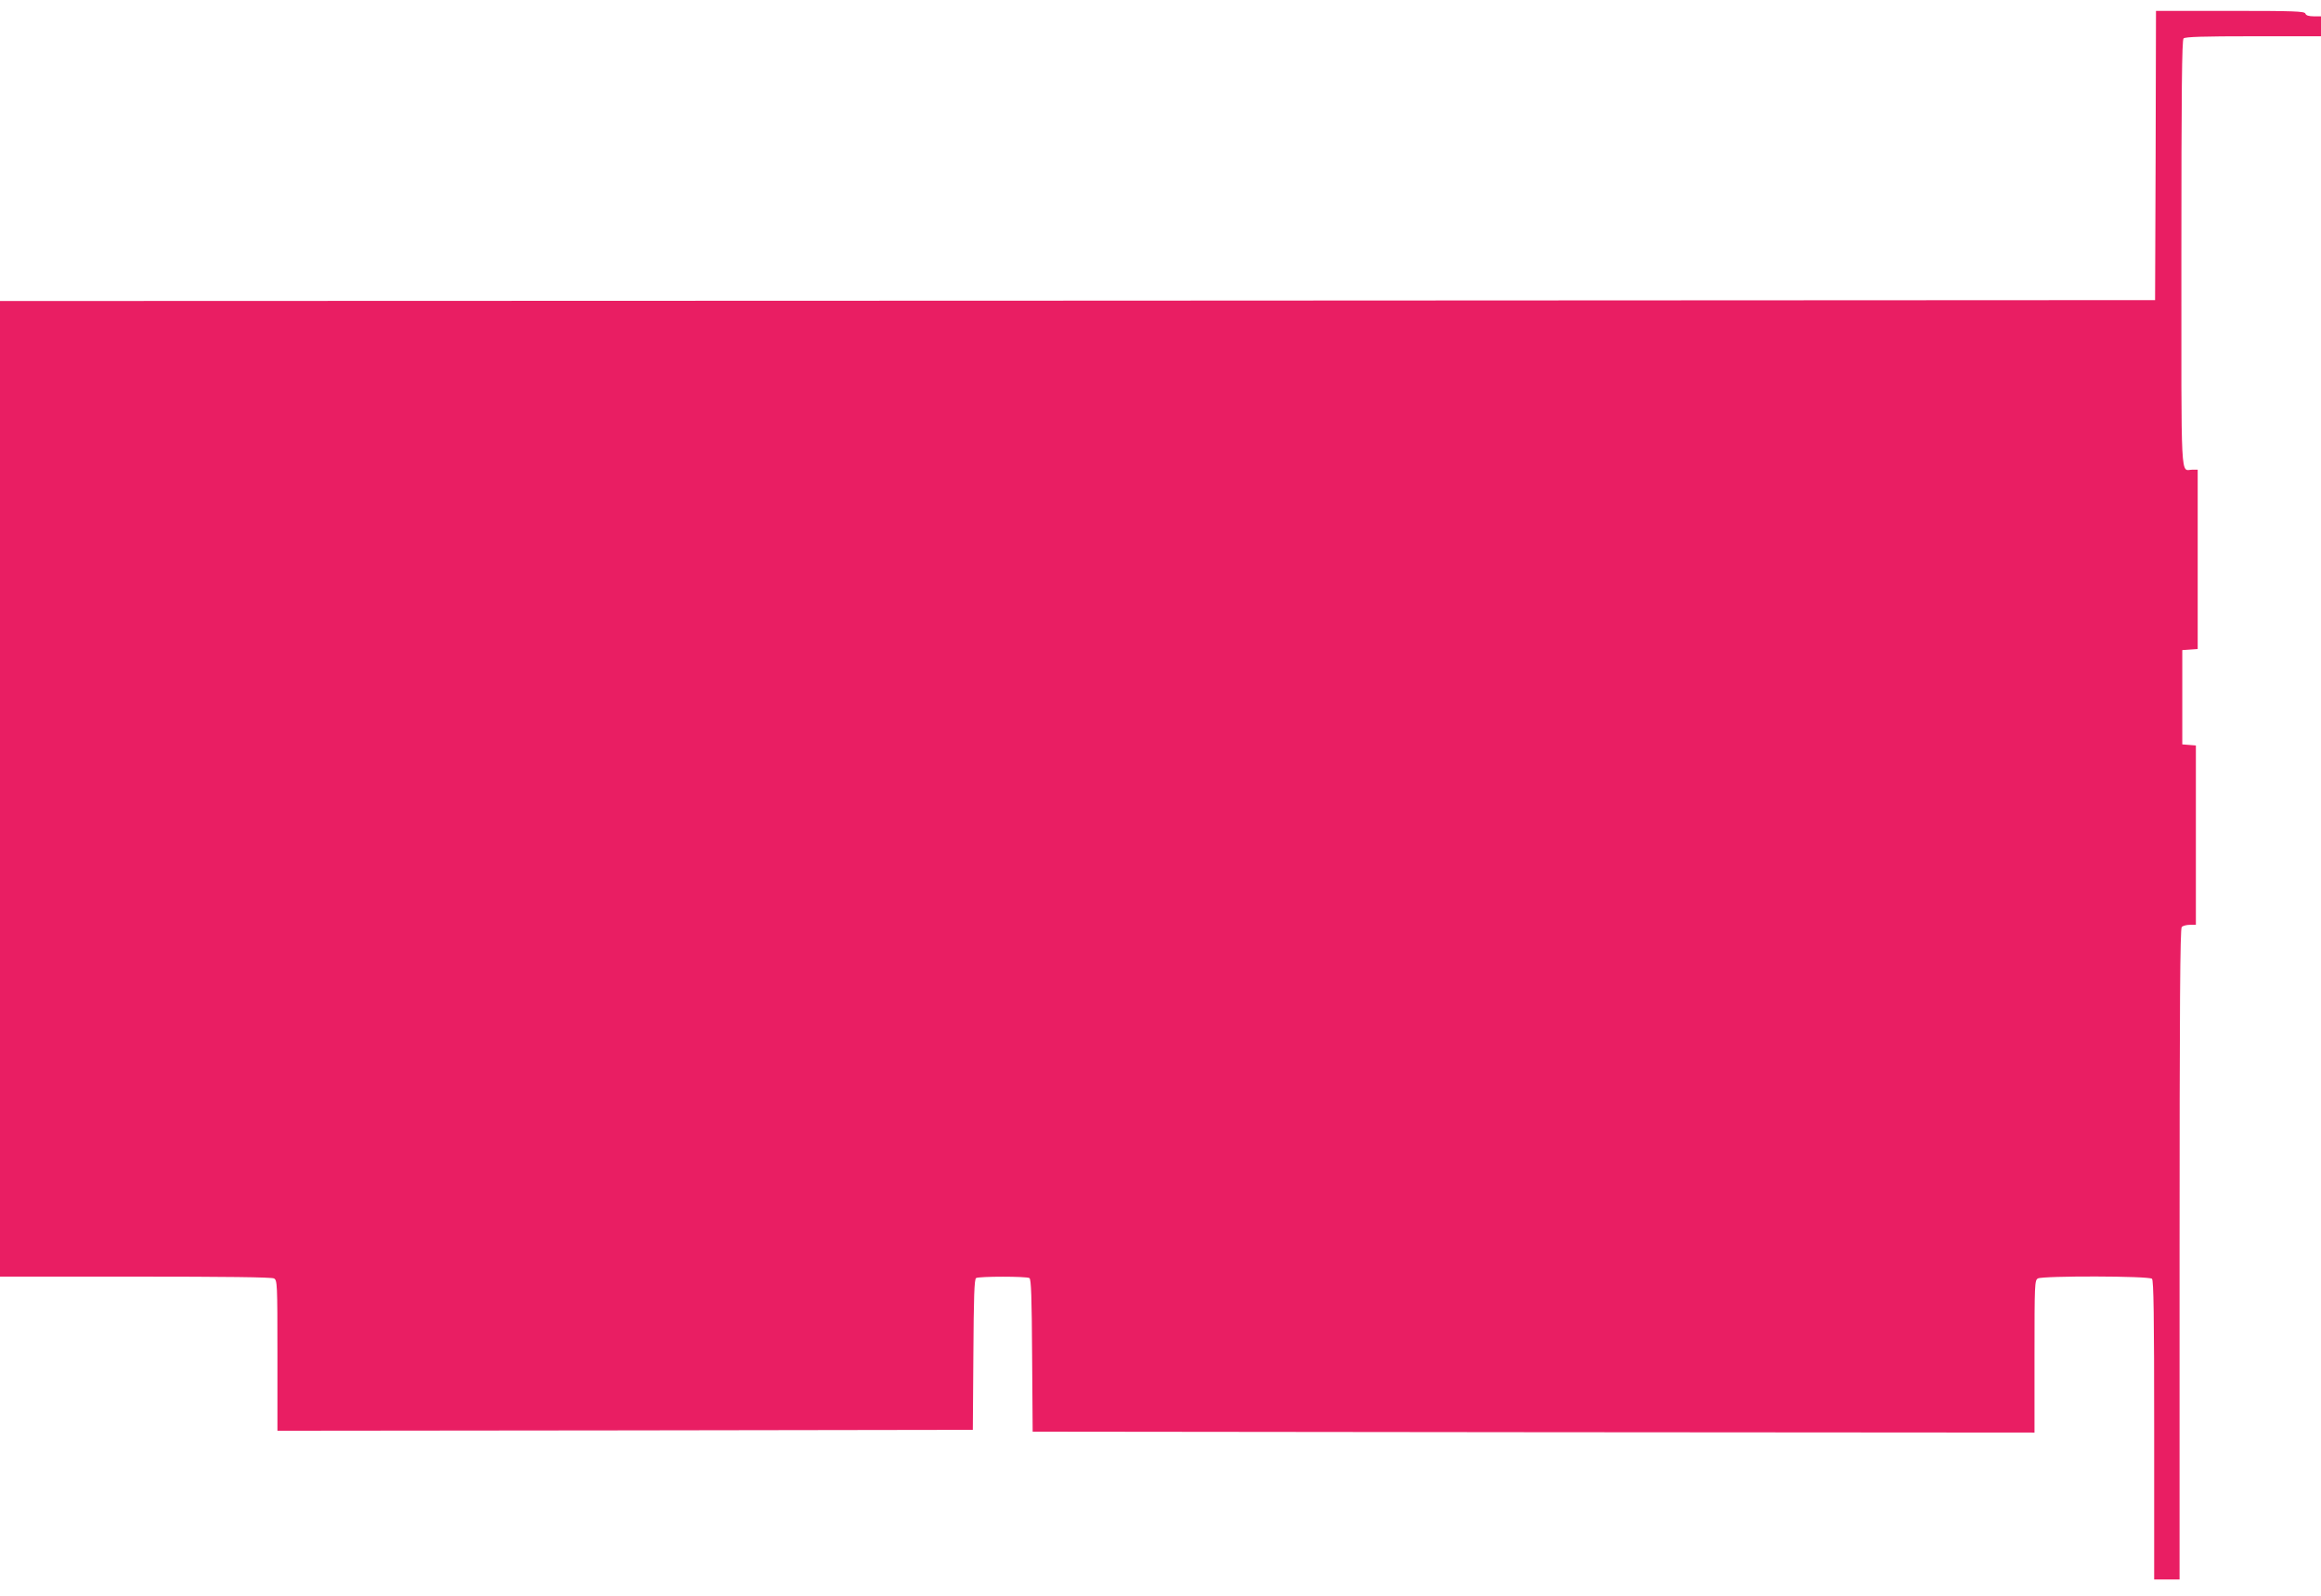 <?xml version="1.0" standalone="no"?>
<!DOCTYPE svg PUBLIC "-//W3C//DTD SVG 20010904//EN"
 "http://www.w3.org/TR/2001/REC-SVG-20010904/DTD/svg10.dtd">
<svg version="1.0" xmlns="http://www.w3.org/2000/svg"
 width="1280pt" height="880pt" viewBox="0 0 1280 880"
 preserveAspectRatio="xMidYMid meet">
<g transform="translate(0,880) scale(0.1,-0.1)"
fill="#e91e63" stroke="none">
<path d="M11888 7943 l-3 -798 -5942 -3 -5943 -2 0 -2690 0 -2690 746 0 c495
0 752 -3 765 -10 18 -10 19 -26 19 -425 l0 -415 1918 2 1917 3 3 414 c2 317 5
417 15 423 16 10 278 10 294 0 10 -6 13 -107 15 -428 l3 -419 2763 -3 2762 -2
0 420 c0 404 1 420 19 430 29 15 613 14 629 -2 9 -9 12 -208 12 -835 l0 -823
70 0 70 0 0 1793 c0 1381 3 1796 12 1805 7 7 27 12 45 12 l33 0 0 494 0 495
-37 3 -38 3 0 260 0 260 43 3 42 3 0 495 0 494 -29 0 c-67 0 -61 -109 -61
1189 0 902 3 1180 12 1189 9 9 108 12 385 12 l373 0 0 55 0 55 -40 0 c-27 0
-43 5 -46 15 -5 13 -61 15 -415 15 l-409 0 -2 -797z"/>
</g>
</svg>
